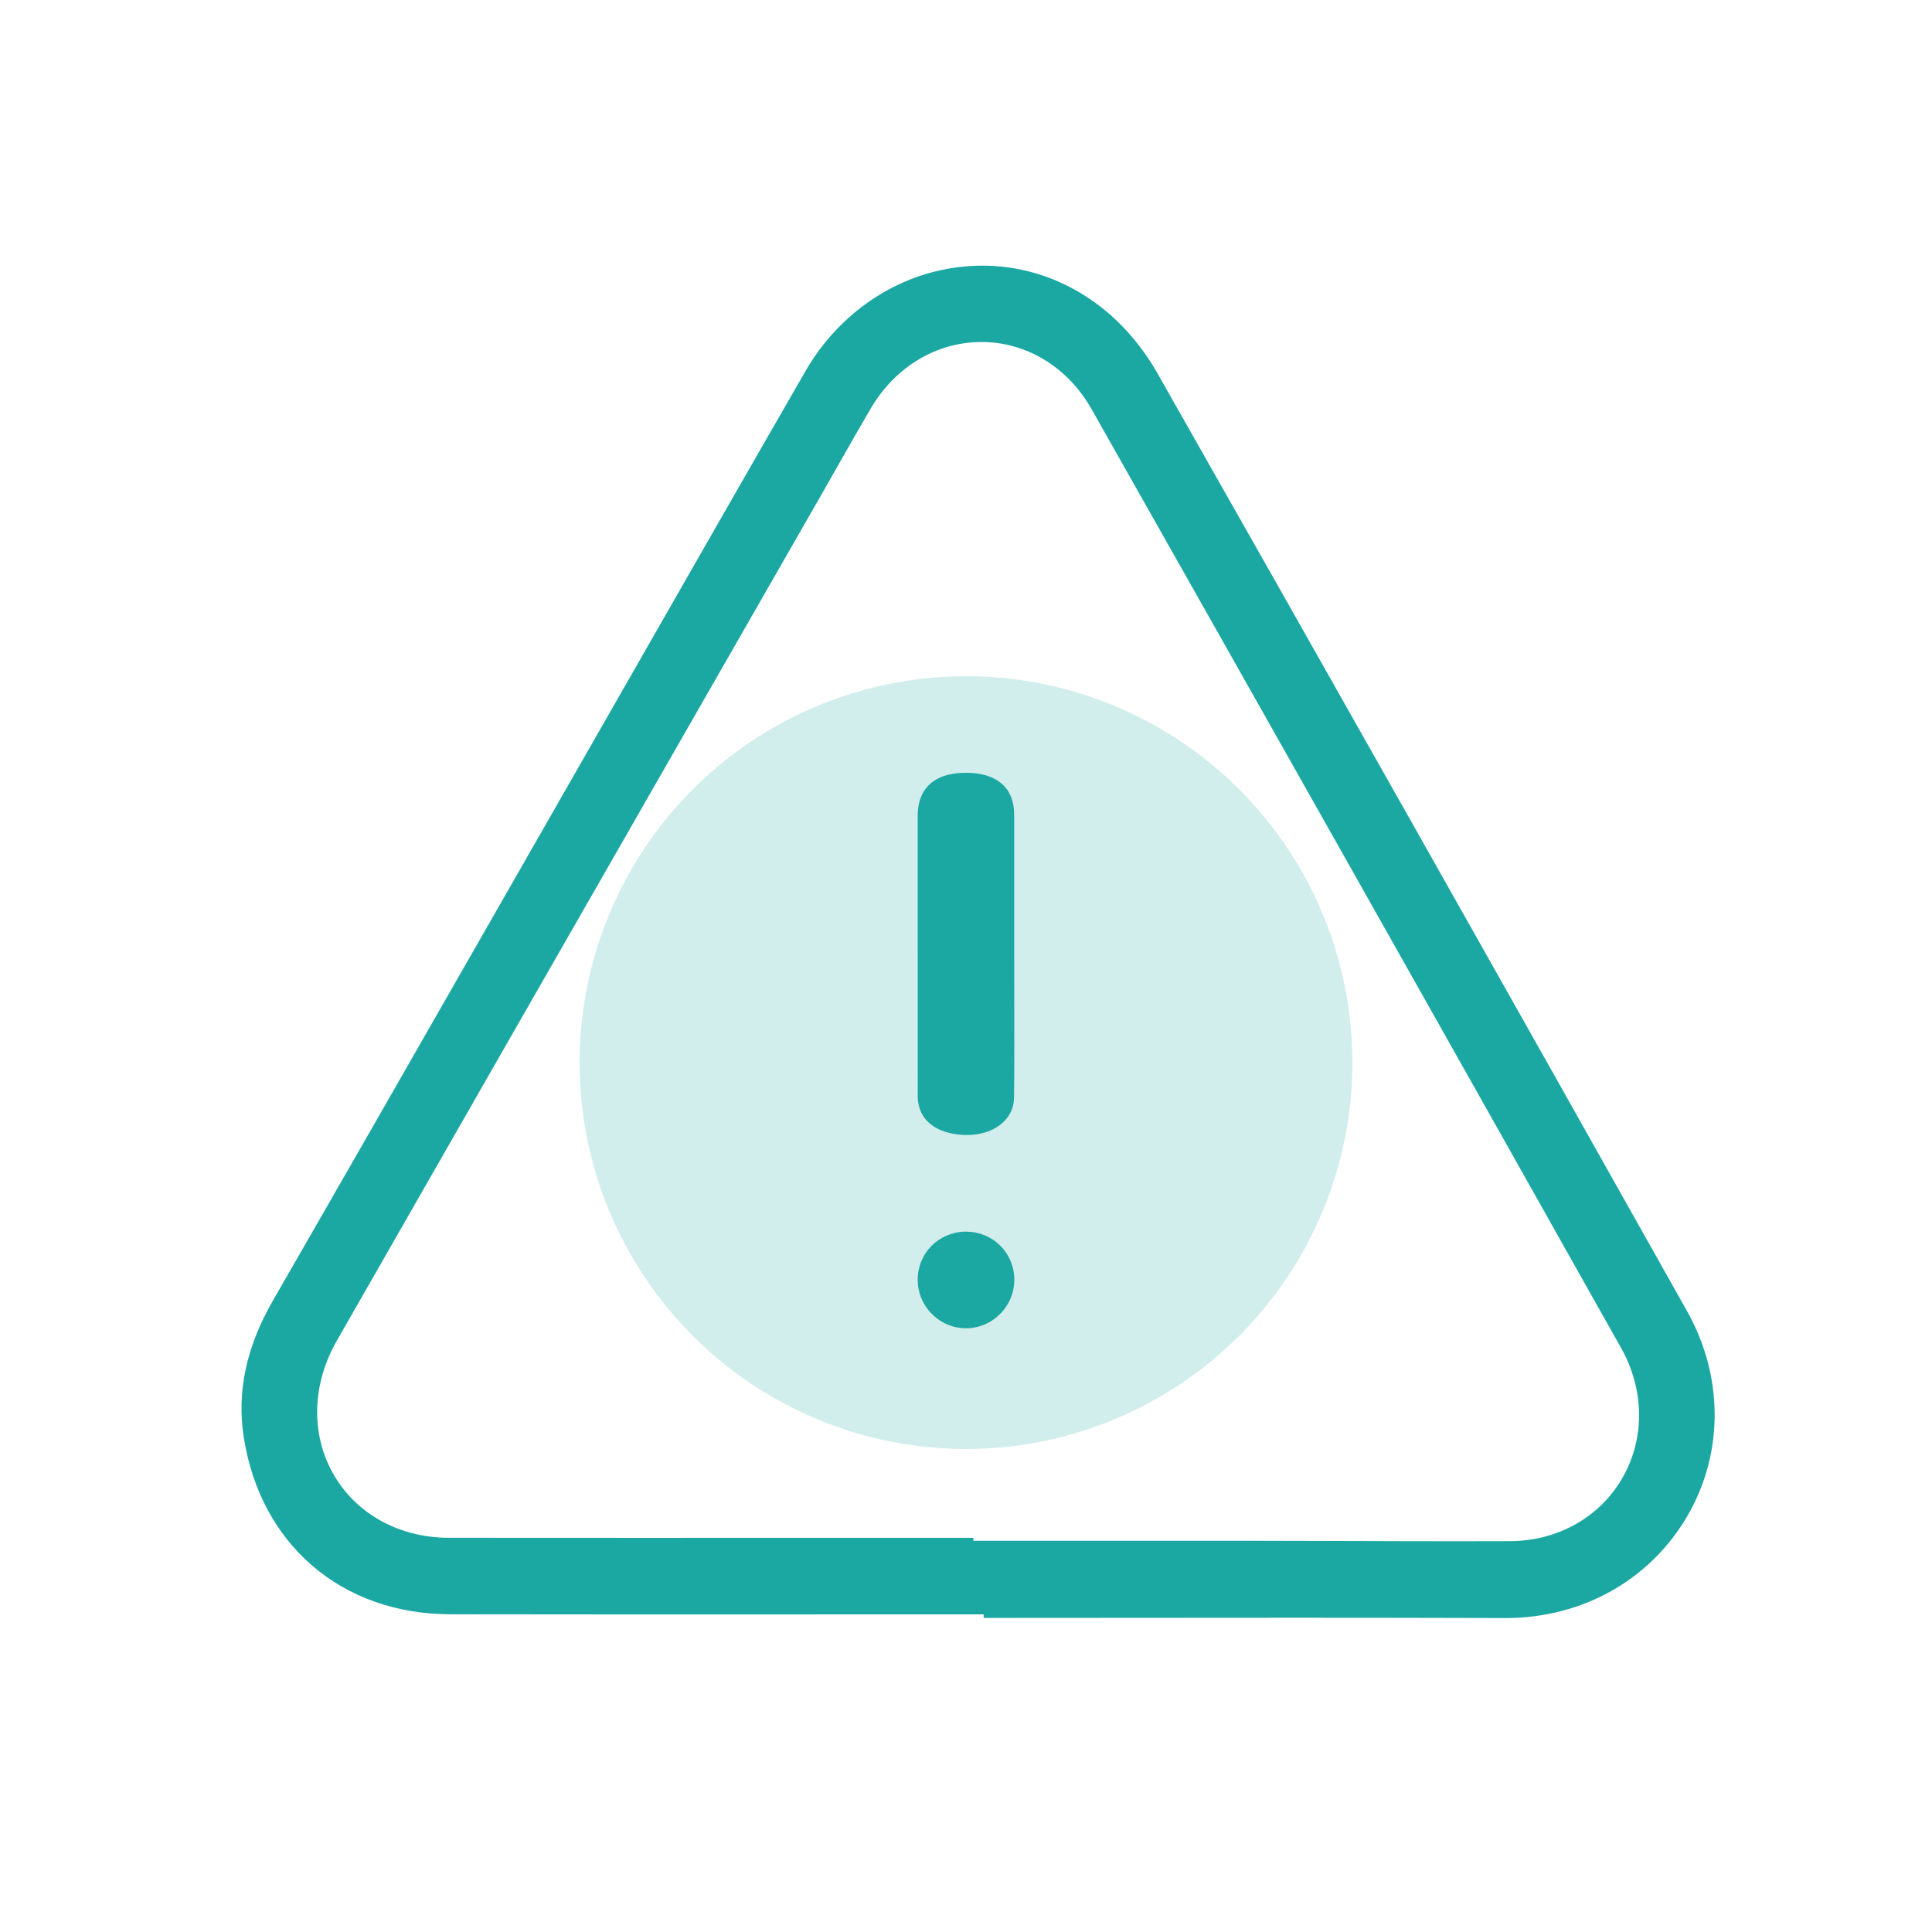<svg width="80" height="80" viewBox="0 0 80 80" fill="none" xmlns="http://www.w3.org/2000/svg">
<circle opacity="0.2" cx="40" cy="44" r="16" fill="#1BA8A2"/>
<path d="M69.848 54.274C61.913 40.158 54.738 27.45 47.909 15.425C47.334 14.415 46.545 13.479 45.684 12.79C43.802 11.284 41.483 10.7 39.152 11.146C36.748 11.607 34.632 13.148 33.349 15.374C30.855 19.703 28.334 24.113 25.895 28.377C24.832 30.238 23.768 32.097 22.703 33.957C21.678 35.748 20.653 37.538 19.629 39.329C16.905 44.09 14.09 49.012 11.305 53.846C10.197 55.773 9.8 57.626 10.093 59.51C10.787 63.959 14.146 66.837 18.649 66.844C23.783 66.853 29.004 66.851 34.052 66.849C36.217 66.849 38.384 66.849 40.548 66.849H40.73V66.995C42.874 66.995 45.021 66.993 47.166 66.991C49.338 66.991 51.542 66.987 53.756 66.987C56.606 66.987 59.471 66.991 62.312 67C62.323 67 62.336 67 62.346 67C65.535 67 68.353 65.409 69.889 62.741C71.384 60.144 71.37 56.979 69.85 54.276L69.848 54.274ZM67.192 61.178C66.254 62.822 64.509 63.808 62.526 63.815C61.808 63.817 61.087 63.819 60.366 63.819C58.734 63.819 57.1 63.813 55.504 63.808C54.16 63.804 52.814 63.799 51.47 63.799C48.925 63.797 46.378 63.797 43.833 63.799H40.304V63.678H34.023C28.875 63.679 23.729 63.681 18.58 63.676C16.526 63.674 14.74 62.686 13.8 61.031C12.861 59.38 12.916 57.319 13.945 55.519C18.691 47.219 23.524 38.786 28.198 30.629C30.149 27.226 32.098 23.823 34.049 20.419C34.277 20.021 34.504 19.622 34.73 19.222C35.161 18.463 35.607 17.679 36.056 16.913C37.07 15.188 38.78 14.162 40.641 14.162C40.655 14.162 40.67 14.162 40.682 14.162C42.534 14.177 44.222 15.216 45.199 16.941C52.45 29.757 59.828 42.834 67.123 55.811C68.096 57.541 68.121 59.549 67.19 61.181L67.192 61.178Z" fill="#1BA8A2"/>
<path d="M38 45.368C38 46.202 38.511 46.76 39.439 46.941C40.068 47.064 40.677 46.993 41.153 46.743C41.678 46.466 41.981 46 41.988 45.459C42.005 44.074 42 42.668 41.998 41.306C41.998 40.717 41.995 40.129 41.995 39.539V37.929C41.995 36.534 41.995 35.136 41.995 33.741C41.995 32.625 41.292 32.007 40.017 32C40.01 32 40.001 32 39.994 32C39.439 32 38.99 32.116 38.659 32.344C38.229 32.641 38 33.134 38 33.77C38 34.373 38 34.975 38 35.577V36.369V38.809C38 40.996 38 43.183 38.002 45.368H38Z" fill="#1BA8A2"/>
<path d="M40.001 51C39.991 51 39.98 51 39.97 51C38.872 51.017 38.007 51.885 38 52.978C37.997 53.516 38.206 54.026 38.591 54.411C38.969 54.791 39.47 55 39.999 55C40.53 55 41.031 54.789 41.411 54.409C41.794 54.026 42.003 53.518 42 52.98C41.997 52.441 41.785 51.941 41.404 51.567C41.029 51.2 40.532 51 40.003 51H40.001Z" fill="#1BA8A2"/>
</svg>
